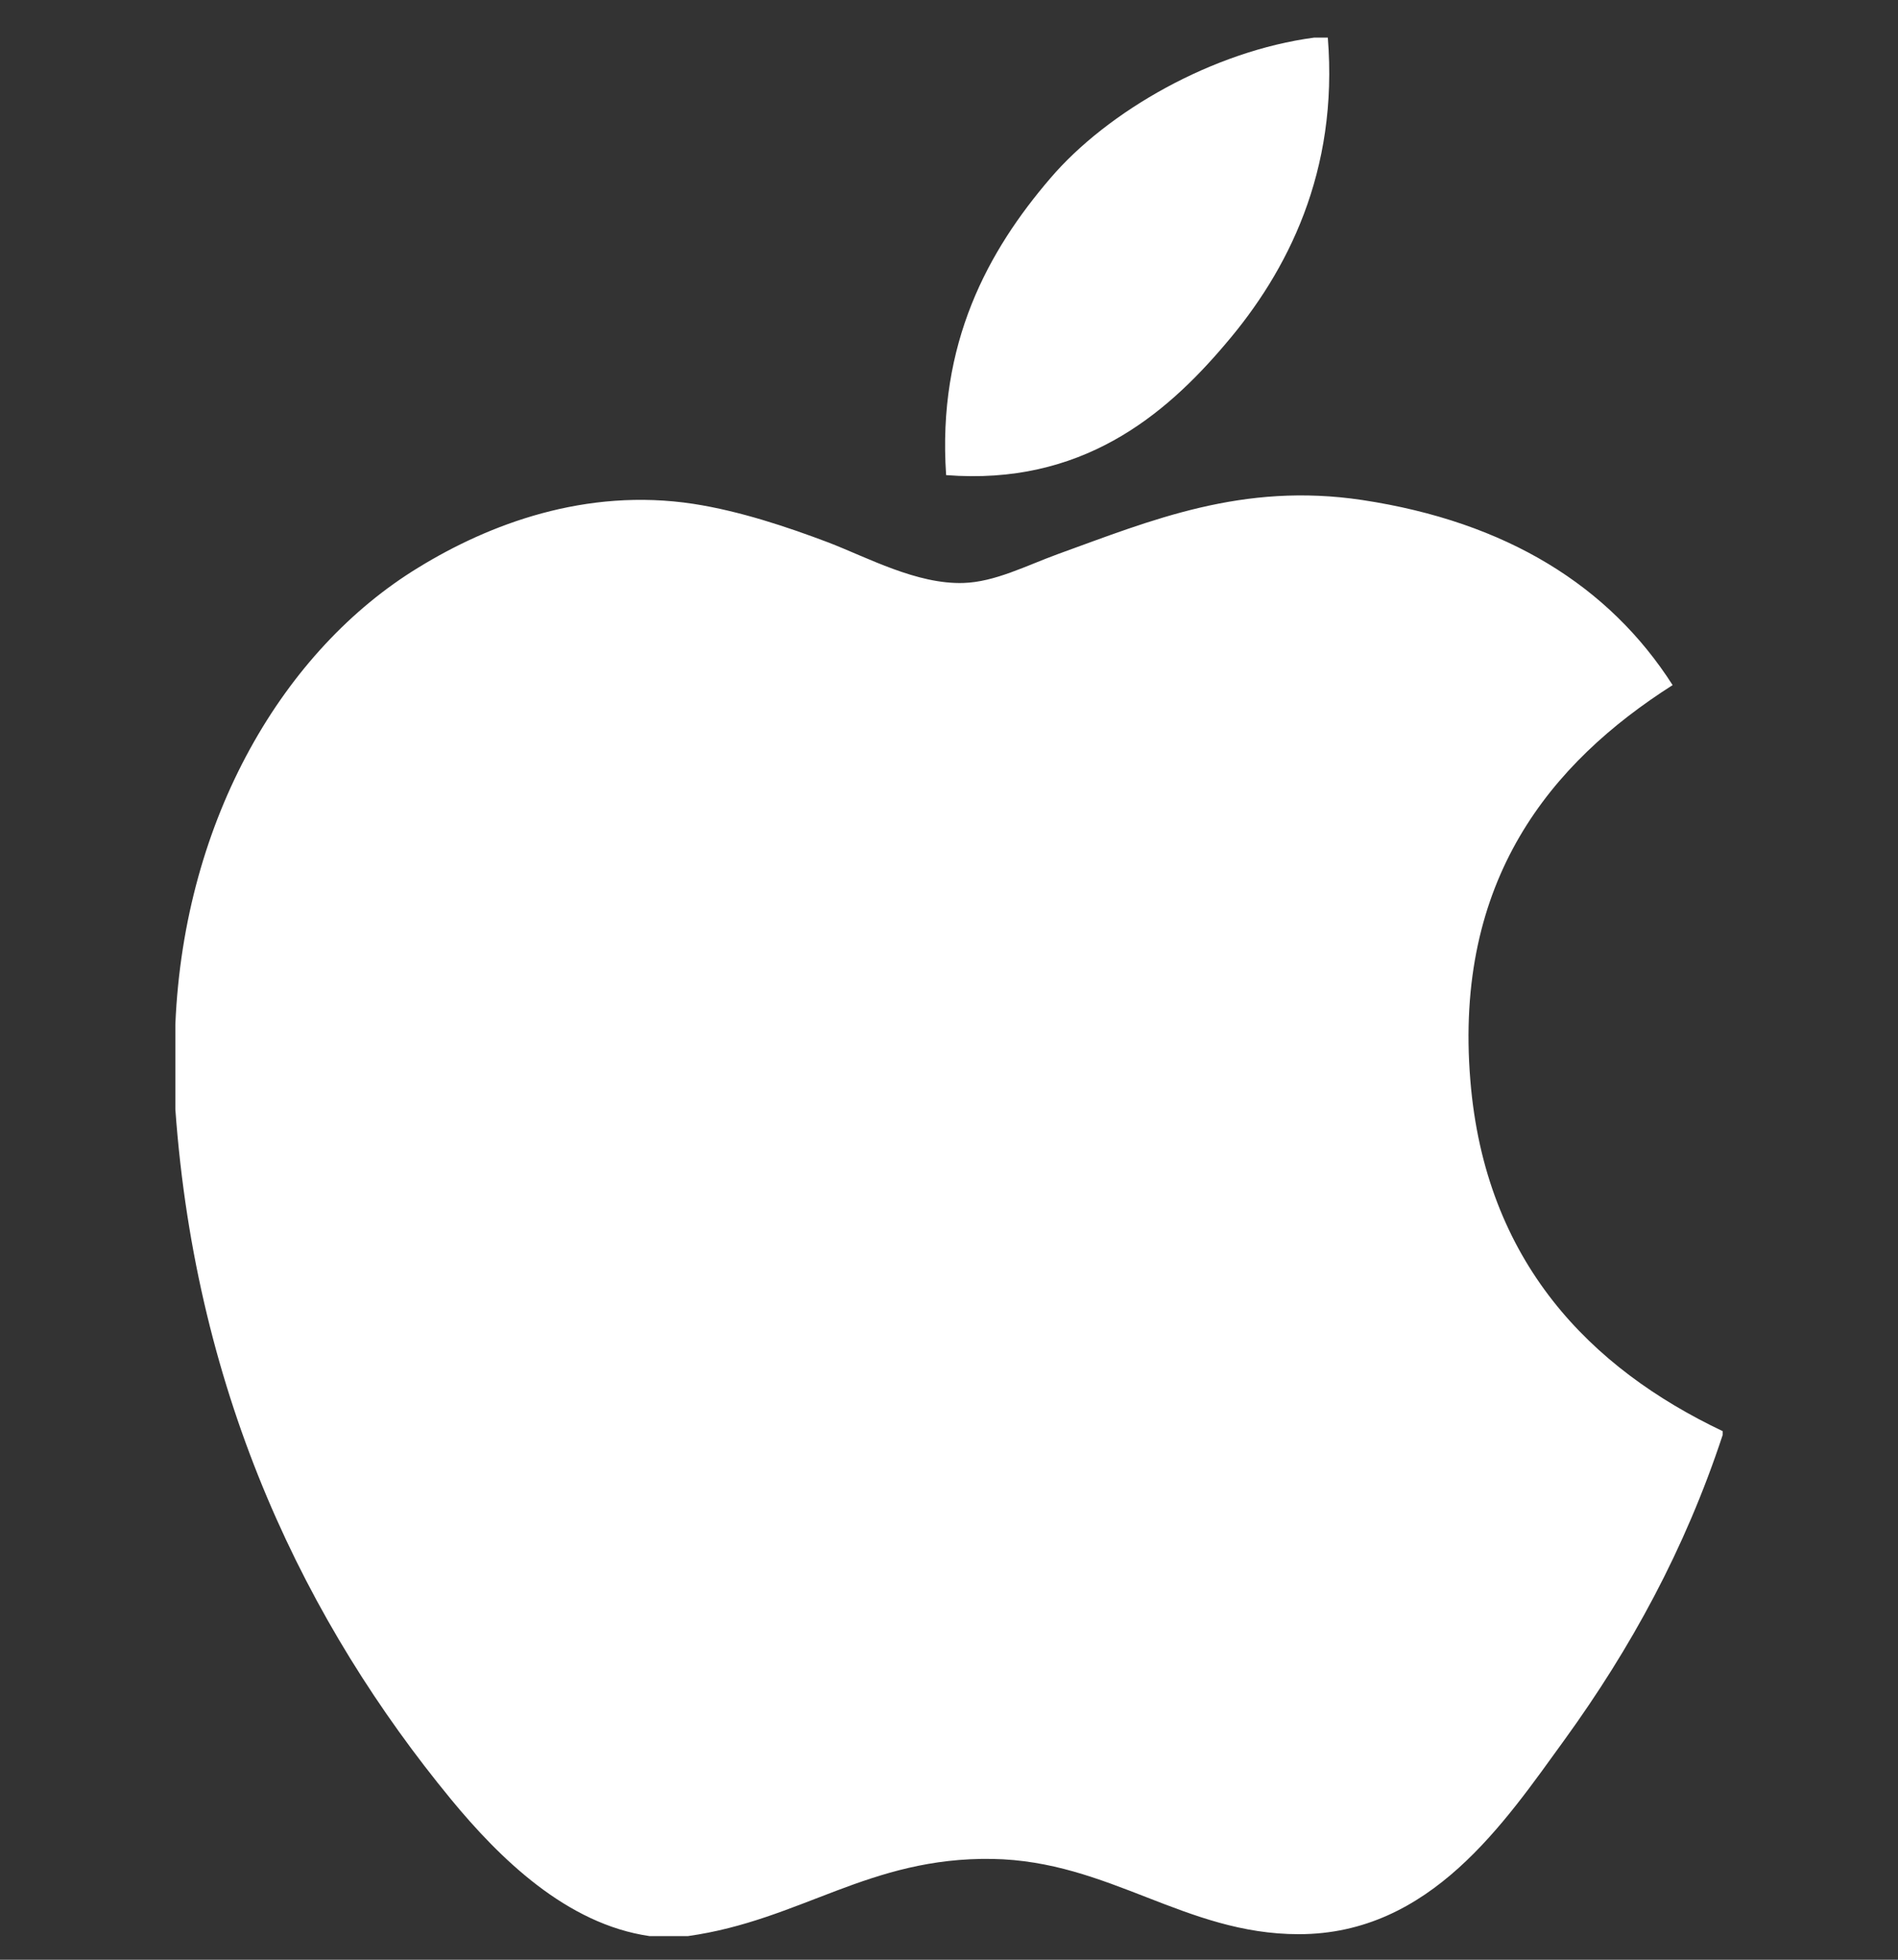 <?xml version="1.0" encoding="UTF-8"?> <svg xmlns="http://www.w3.org/2000/svg" width="31" height="32" viewBox="0 0 31 32" fill="none"><rect x="0" y="0" width="31" height="32" fill="#333333" stroke="none"/> <g clip-path="url(#clip0)"> <path d="M21.466 0.614C21.538 0.614 21.61 0.614 21.687 0.614C21.863 2.8 21.029 4.434 20.015 5.617C19.02 6.792 17.657 7.931 15.453 7.758C15.306 5.603 16.142 4.091 17.155 2.911C18.094 1.811 19.816 0.832 21.466 0.614Z" fill="white"></path> <path d="M28.137 23.369C28.137 23.391 28.137 23.41 28.137 23.43C27.518 25.306 26.635 26.914 25.556 28.405C24.572 29.76 23.366 31.583 21.213 31.583C19.352 31.583 18.116 30.386 16.209 30.354C14.191 30.321 13.082 31.354 11.237 31.614C11.026 31.614 10.815 31.614 10.608 31.614C9.254 31.418 8.161 30.345 7.365 29.379C5.016 26.523 3.202 22.834 2.864 18.113C2.864 17.65 2.864 17.189 2.864 16.726C3.007 13.347 4.649 10.6 6.831 9.269C7.983 8.561 9.566 7.958 11.329 8.228C12.084 8.345 12.856 8.603 13.533 8.859C14.174 9.106 14.975 9.543 15.735 9.519C16.25 9.504 16.761 9.236 17.28 9.047C18.799 8.498 20.288 7.87 22.251 8.165C24.61 8.522 26.285 9.57 27.319 11.187C25.324 12.457 23.746 14.371 24.015 17.639C24.255 20.608 25.981 22.345 28.137 23.369Z" fill="white"></path> </g> <defs> <clipPath id="clip0"> <rect y="0.614" width="31" height="31" fill="white"></rect> </clipPath> </defs> </svg> 